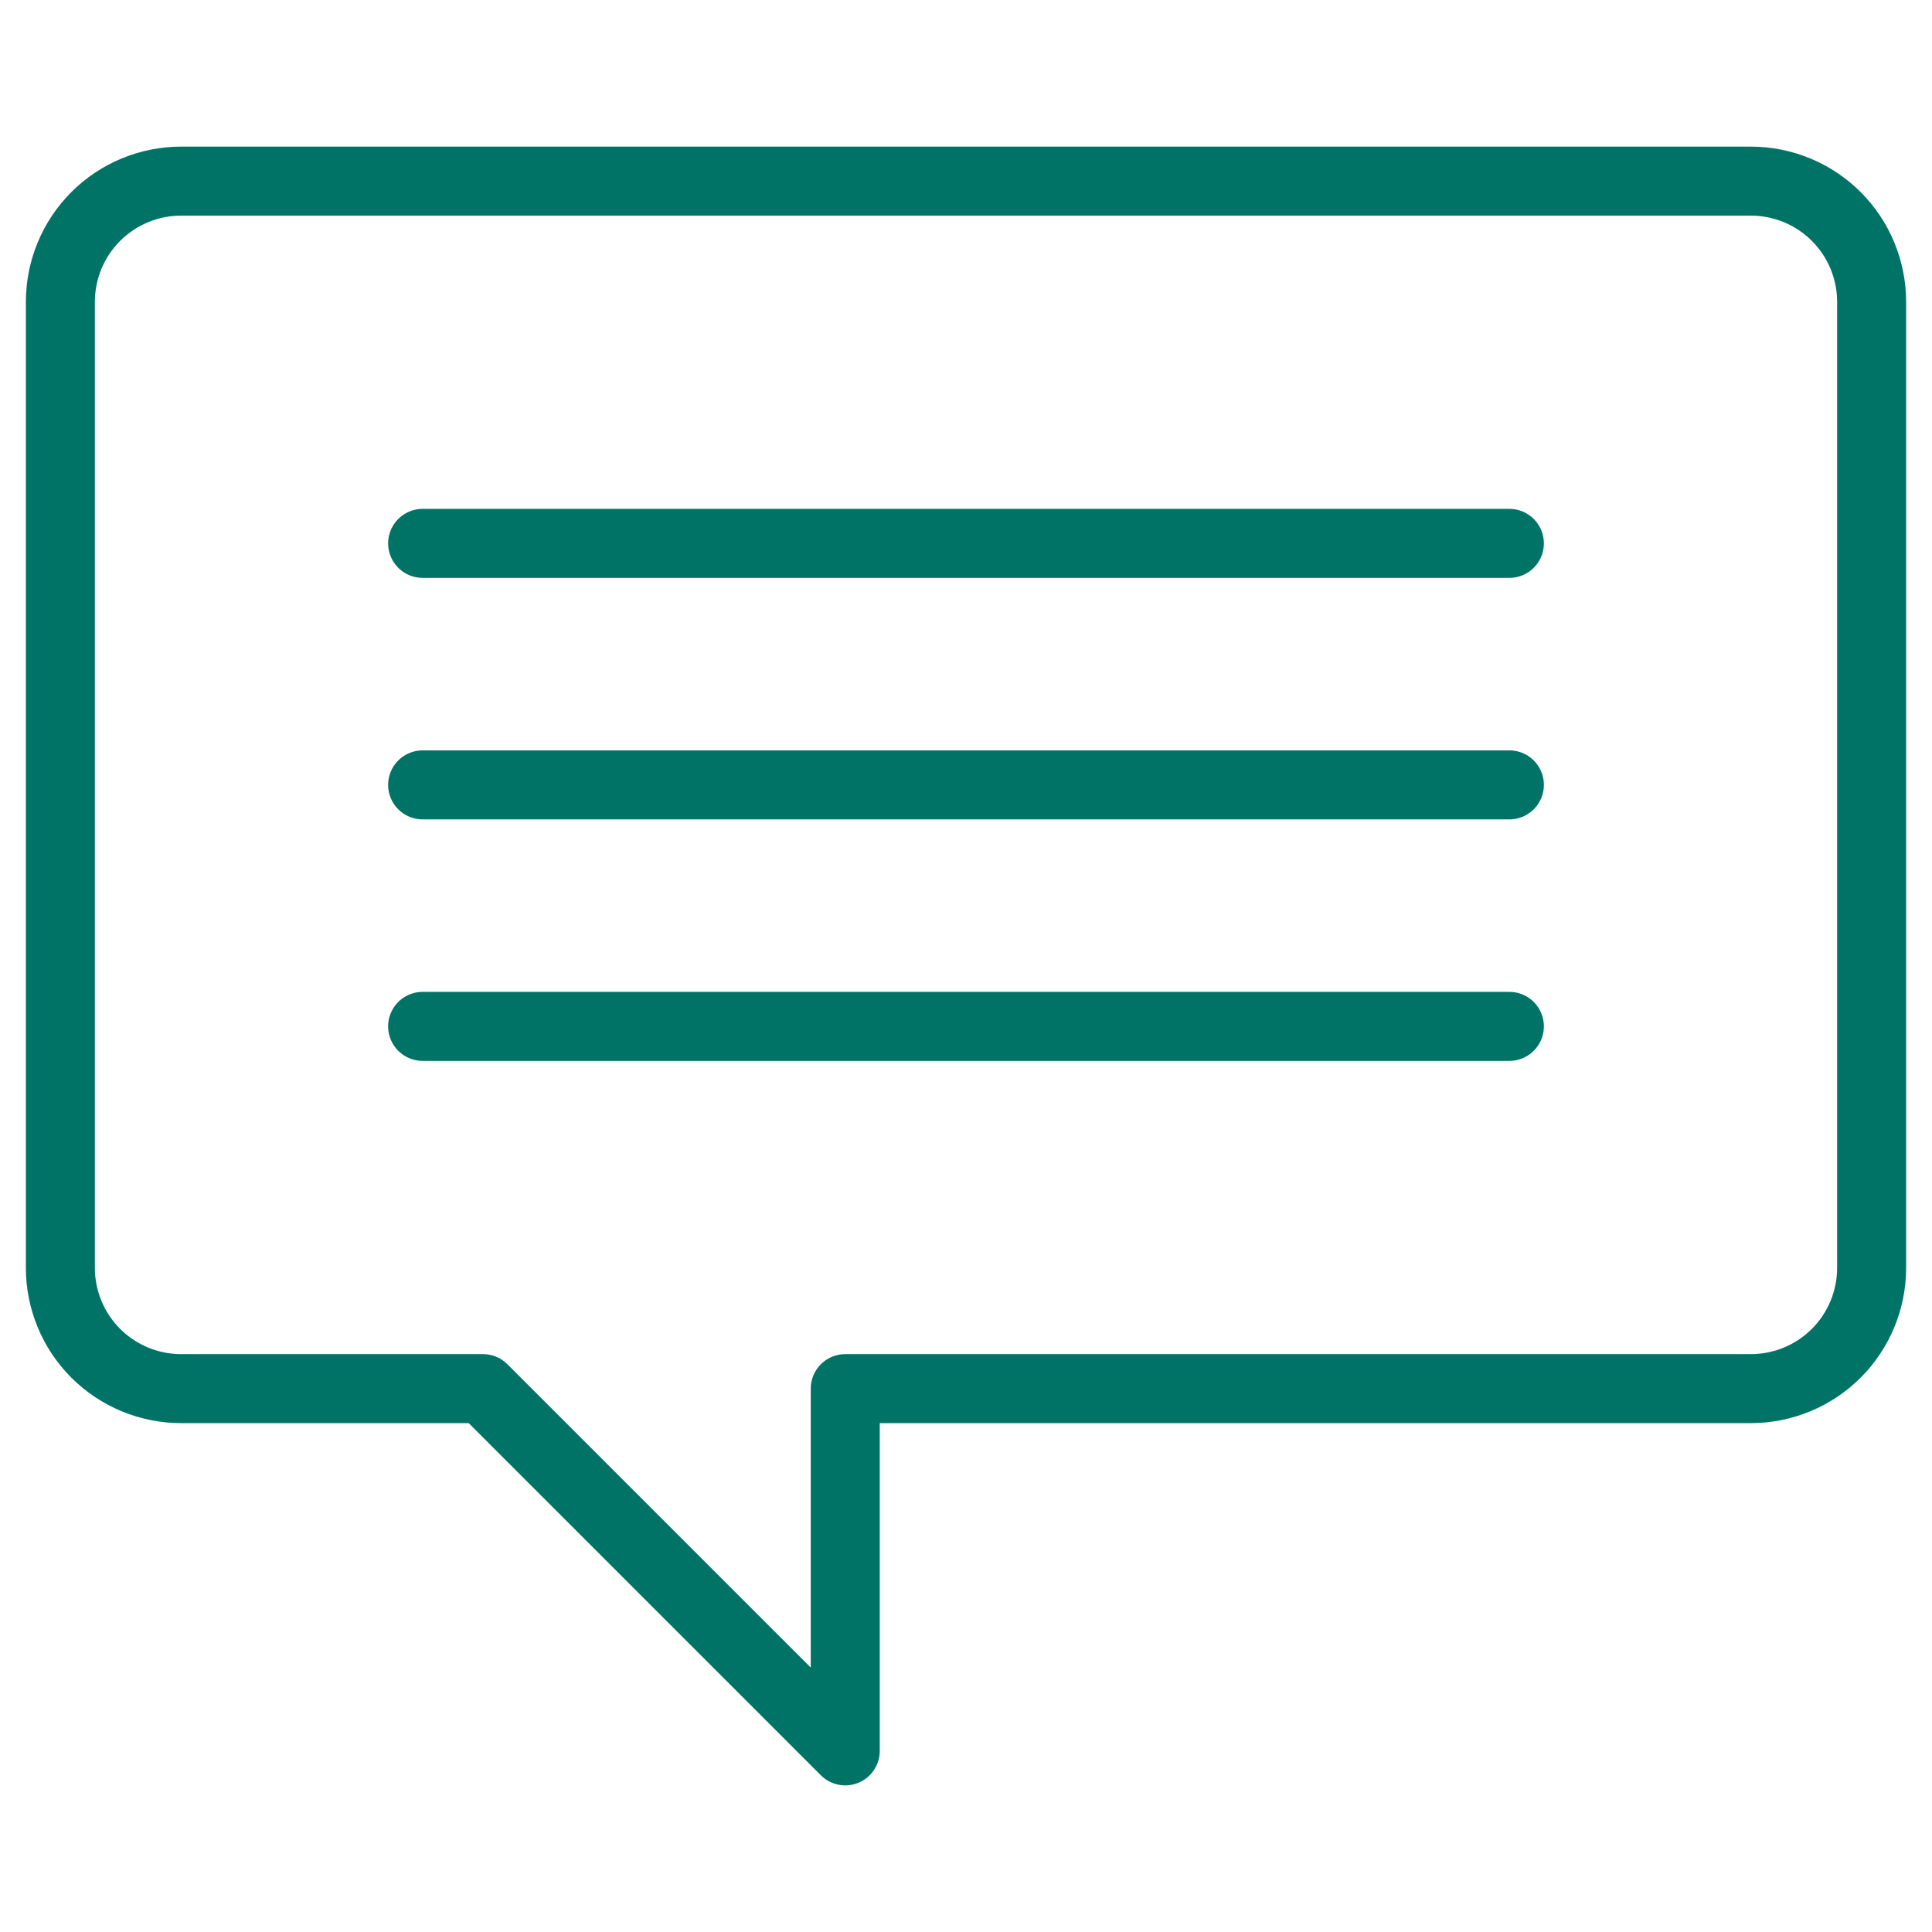 <svg xmlns="http://www.w3.org/2000/svg" width="56" height="56" viewBox="0 0 56 56" fill="none"><path d="M50.75 5.25H5.25C4.322 5.25 3.432 5.619 2.775 6.275C2.119 6.931 1.75 7.822 1.75 8.75V36.75C1.75 37.678 2.119 38.569 2.775 39.225C3.432 39.881 4.322 40.25 5.25 40.25H14L24.5 50.75V40.25H50.75C51.678 40.25 52.569 39.881 53.225 39.225C53.881 38.569 54.25 37.678 54.25 36.75V8.75C54.25 7.822 53.881 6.931 53.225 6.275C52.569 5.619 51.678 5.25 50.75 5.25Z" stroke="#007367" stroke-width="2" stroke-linecap="round" stroke-linejoin="round"></path><path d="M12.25 15.75H43.75" stroke="#007367" stroke-width="2" stroke-linecap="round" stroke-linejoin="round"></path><path d="M12.25 22.75H43.75" stroke="#007367" stroke-width="2" stroke-linecap="round" stroke-linejoin="round"></path><path d="M12.25 29.75H43.75" stroke="#007367" stroke-width="2" stroke-linecap="round" stroke-linejoin="round"></path></svg>